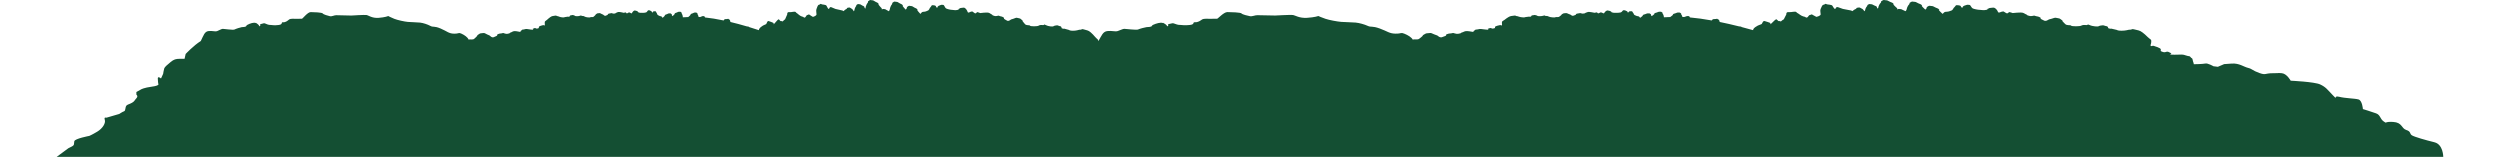 <?xml version="1.0" encoding="UTF-8"?><svg id="a" xmlns="http://www.w3.org/2000/svg" viewBox="0 0 3750.41 235.33"><defs><style>.b{fill:#144f33;}</style></defs><path class="b" d="M3652.12,213.42c-13.19-3.21-30.14-8.03-33.91-10.44s-.94-5.62-8.48-8.03-5.65-11.24-19.78-12.05c-14.13-.8-8.48,3.21-14.13-.8-5.65-4.02-4.71-9.64-11.3-12.05-6.59-2.41-19.78-6.42-19.78-6.42,0,0-.94-12.85-6.59-14.45-5.65-1.61-19.78-1.61-29.2-4.02s-.94,6.42-9.42-2.41c-8.48-8.83-10.36-12.05-18.84-16.06-8.48-4.02-44.27-5.62-44.27-5.62,0,0-5.65-10.44-13.19-11.24-7.54-.8,0,0-13.19,0s-10.36,3.3-20.72-.36c-10.36-3.66-10.36-6.07-16.95-7.67-6.59-1.61-13.19-7.23-24.49-6.42l-11.3,.8-9.42,4.02-6.59-.8s-8.48-4.97-12.25-4.09c-3.77,.88-17.33,1.04-17.33,1.04,.13-1.93-1.14-3.22-1.63-6.54-.5-3.32-1.63-1.82-3.14-4.07-1.51-2.25-2.02-.75-7.04-2.57-5.03-1.82-5.78-1.29-17.1-1.07-11.32,.21-3.78-1.5-4.77-2.14-1.01-.64-2.77-1.29-4.4-2.14-1.63-.85-4.66,.43-5.16,.54-.5,.11-2.14,.11-4.66-.96-2.51-1.07-1.51-.96-1.51-3.27s-9.56-4.88-10.94-5.41c-1.38-.54-4.53,1.82-4.4-.64,.13-2.47,.75-1.61,1.01-5.47,.25-3.86-.75-2.68-5.28-6.97-4.53-4.29-3.78-3.75-8.05-7.08-4.28-3.32-7.3-3.11-11.85-4.4-4.55-1.29-3.62,.32-5.76,.32s-2.77,.11-6.42,.96c-3.65,.86-11.69,.86-13.08,0-1.38-.86-.5-.21-6.66-1.82s-1.76,.21-5.54-.75c-3.78-.97-1.01-.75-2.51-2.47-1.5-1.72-2.13-.75-4.4-1.72-2.26-.96-2.64-.64-3.89-.64s-4.77,.64-5.54,1.38c-.76,.74-9.18,.23-13.45-1.81-4.27-2.04-1.76,.32-5.28,0-3.52-.32-5.54-.11-7.54,.97-2.02,1.07-13.71,1.18-14.84,0-1.13-1.18-2.26-.43-5.16-.97-2.9-.54-2.51-.11-6.04-3.75-3.53-3.64-1.51-1.72-1.76-2.56-.25-.84-2.02-1.62-3.39-2.8-1.38-1.18-2.51-.75-5.54-1.61-3.01-.86-4.02,.43-7.67,1.29-3.65,.86-4.28,.96-5.91,2.14-1.63,1.18-4.02,.97-4.02,.97,0,0-1.63-.43-4.77-2.18-3.14-1.75-1.13-1.04-1.51-2.01-.38-.96-.88-.86-2.51-1.72-1.63-.86-4.15-.75-6.16-1.67s-4.02,1.35-8.93,0c-4.9-1.35-1.89-1.33-4.28-2.17-2.39-.85-2.02-1.41-5.03-2.37-3.01-.96-15.1,.43-15.1,.43,0,0-3.65-1.29-4.53-1.39-.88-.1-1.63,.43-2.77,1.5-1.13,1.07-3.14-.32-5.03-1.61-.77-.53-1.01-.67-1.07-.7-.01-.02-.03-.03-.06-.05-.5-.43-2.64,.21-3.39,.32-.75,.11-.63,.43-2.9,1.07-2.26,.64-2.51-1.18-3.01-2.34-.5-1.16-1.01-1.2-1.63-2.27-.63-1.07-2.14-1.72-3.01-2.36-.88-.64-2.9-.21-6.04,.11-3.14,.32-1.25,.64-3.01,.96-1.76,.32-.63,.54-1.63,1.39-1.01,.86,0,0-2.77,.75-2.77,.75-5.91-.21-8.68-.21s-8.68-1.29-10.18-2.04c-1.51-.75-2.39-2.25-3.52-4.07-1.13-1.82-1.63-.97-2.9-1.4-1.25-.43-4.15,.21-6.79,1.4s-2.26,2.89-2.64,3.11c-.38,.21-2.02-1.29-2.26-2.25-.25-.97-1.76-1.5-5.16-1.72-3.39-.21-1.89,.75-4.66,3.22-2.77,2.47-.25,.86-2.02,2.89-1.76,2.04-.88,1.29-3.89,2.49-3.01,1.2-4.28,1.16-7.17,1.37-1.78,.13-2.91,1.51-4.35,3.07-.46-.5-1.47-1.01-3.81-3.53-3.74-4.02-.33-.83-1.47-2.91-1.14-2.08-4.07-2.08-7.17-4-3.1-1.92-3.88-1.02-6.01-1.58-2.12-.56-3.1,.6-4.72,1.43-1.63,.83,.16,1.25-1.3,2.63-.7,.67-1.07,1.14-1.35,1.61-.48-.49-1.48-1.03-3.78-3.5-3.74-4.02-.33-.83-1.47-2.91-1.14-2.08-4.07-2.08-7.17-4-3.1-1.92-3.88-1.02-6.01-1.58-2.12-.56-3.1,.6-4.72,1.43-1.62,.83,.16,1.25-1.3,2.63-1.47,1.39-1.47,1.94-2.3,3.33s-.8,1.94-1.44,4.3c-.34,1.24-1,1.91-1.6,2.64-1.13-.72-2.82-1.01-4.59-2.11-2.39-1.49-3-.79-4.64-1.22-1.37-.36-2.12,.2-3.06,.77-.04-.13-.08-.35-.12-.77-.16-1.94-.49-.83-4.23-4.85s-.33-.83-1.47-2.91c-1.14-2.08-4.07-2.08-7.17-4-3.1-1.92-3.88-1.02-6.01-1.58-2.12-.56-3.1,.6-4.72,1.43-1.63,.83,.16,1.25-1.3,2.63-1.47,1.39-1.47,1.94-2.3,3.33-.83,1.39-.8,1.94-1.44,4.3-.13,.47-.32,.84-.52,1.18-.08-.09-.16-.17-.25-.26-2.9-3.11-.25-.64-1.13-2.25-.88-1.61-3.14-1.61-5.54-3.1-2.39-1.49-3-.79-4.65-1.22-1.64-.43-2.39,.46-3.65,1.1-1.25,.64,.13,.96-1.01,2.04-1.13,1.07-1.13,1.5-1.77,2.57-.64,1.07-.61,1.5-1.11,3.32-.21,.77-.59,1.25-.96,1.71-.39-.43-.77-.89-1.14-1.42-1.89-2.84-3.05-2.3-4.72-3.55s-3.11-.54-4.99-.35c-1.89,.19-.46,1.19-2.45,1.95-2.01,.75-2.28,1.26-3.7,2.23-.5,.34-.84,.62-1.17,.93-.63-.25-1.27-.55-1.89-.97l-12.28-2.36s-4.22-1.61-7.3-2.59c-3.07-.98-3.84,2.29-3.84,2.29l-.76,.3c-.76,.3-2.69-2.59-3.84-4.7s-7.68-1.49-9.21-2.61c-1.52-1.12-1.92,.8-4.22,1.08-2.3,.29-3.07,4.3-4.22,6.23-1.15,1.93,0,5.92,0,8.17s-6.15,3.75-6.15,3.75c0,0-1.54-.44-5.37-2.73-1.16-.69-1.61-.96-1.68-1.03-1.74,.45-4.07,1.36-4.07,1.36l-1.92,2.4c-1.92,2.4-4.18,0-4.18,0,0,0-4.66-.76-7.73-3.24s-3.84-2.11-5.37-3.86c-1.54-1.75-7.3,.44-11.52,0-4.22-.44-3.5,3.35-3.5,3.35l-3.8,7.41s-2.69,1.47-3.62,2.63c-.93,1.16-2.52,0-2.52,0h-1.92s-1.54-1.49-2.69-2.47c-1.15-.98-4.22,2.61-7.68,5.89-3.46,3.27,0,0-2.69-.93,0,0-5.37-2.01-7.68-2.49-2.3-.47-3.07,2.11-3.99,3.86-.91,1.75-4.46,1.2-9.83,5.12-2.66,1.95-3.33,3.17-3.47,4.67-5.79-1.65-11.53-3.21-17.18-4.67-.26-.44-.8-.79-1.87-.78-.73,0-1.51-.12-2.3-.28-9.9-2.49-19.52-4.68-28.71-6.55-.42-1.4-.72-3.42-1.98-3.71-1.47-.33-1.55-1.61-2.65-.98-1.1,.63-5.29-.19-6.23,1.11-.29,.42-.66,.87-1.02,1.3-11.99-2.15-23.11-3.68-33.02-4.55-.16-.48,.35-.64-.28-1.05-.76-.5-1.17-1.13-2.28-.95-1.1,.18-1.44-.32-3.13,.5-1.04,.5-2.01,.64-2.76,.91-.9-.05-1.79-.08-2.66-.12-.06-.43-.14-.77-.36-1.27-.42-.96-.38-1.32-1.2-2.31-.83-1,.38-1.15-.61-1.8-.99-.65-1.51-1.46-2.94-1.23-1.43,.23-1.87-.41-4.05,.64-2.18,1.05-4.09,.87-5.01,2.15-.93,1.28,1.58-.58-1.21,1.8-1.94,1.65-2.58,1.8-2.89,2.15-2.9,.1-6.05,.22-9.44,.38,0-.03-.01-.05-.02-.09-.21-1.58-.14-1.93-.56-2.89-.42-.96-.38-1.32-1.2-2.31-.83-1,.38-1.15-.61-1.8-.99-.65-1.51-1.46-2.94-1.23-1.43,.23-1.86-.41-4.05,.64-2.18,1.05-4.09,.87-5.01,2.15-.91,1.28,1.58-.58-1.21,1.8-1.71,1.46-2.42,1.74-2.77,2.03-.14-.32-.34-.65-.74-1.13-.83-1,.38-1.15-.61-1.8-.99-.65-1.51-1.46-2.94-1.23-1.43,.23-1.86-.41-4.05,.65-2.18,1.06-4.09,.87-5.01,2.15-.93,1.28,1.58-.58-1.21,1.8-1.75,1.49-2.45,1.76-2.79,2.05-.81-1.11-1.42-2.07-2.57-2.27-1.87-.32-2.69-.38-4.54-1.35-1.85-.97-1.35-.43-2.32-1.87-.96-1.44,.53-.23-1.06-2.01-1.58-1.78-.52-2.31-2.75-2.39-2.23-.08-3.26,.17-3.51,.79-.25,.62-1.44,1.48-1.67,1.32-.22-.16,.16-1.25-1.44-2.19-1.62-.94-3.44-1.54-4.29-1.34-.86,.2-1.1-.39-2.01,.72-.89,1.11-1.61,2.03-2.65,2.42-1.04,.39-5.01,.85-6.8,.67-1.8-.18-3.93,.25-5.67-.42-1.74-.67-1.15-.04-1.74-.67-.57-.62,.18-.69-.94-1.01-1.11-.32,.14-.41-1.88-.82-2.02-.41-3.28-.82-3.92-.46-.63,.36-1.67,.68-2.17,1.34-.5,.66-.83,.65-1.27,1.37-.43,.72-.75,1.89-2.17,1.33-1.42-.56-1.3-.76-1.78-.88-.48-.12-1.82-.67-2.18-.43l-.05,.03s-.21,.09-.76,.38c-1.34,.72-2.77,1.49-3.41,.72-.65-.77-1.09-1.17-1.67-1.15-.59,.01-3.07,.62-3.07,.62,0,0-7.73-1.68-9.78-1.25-2.05,.43-1.85,.82-3.48,1.22-1.63,.4,.34,.58-2.98,1.14-3.31,.57-4.42-1.04-5.81-.57-1.4,.47-3.01,.24-4.15,.69-1.14,.45-1.45,.35-1.78,.96-.33,.6,1.04,.27-1.16,1.21-2.21,.94-3.3,1.11-3.3,1.11,0,0-1.57-.01-2.53-.89-.96-.87-1.36-.98-3.66-1.77-2.3-.79-2.84-1.69-4.88-1.33-2.04,.36-2.73,.01-3.74,.69-1.01,.68-2.22,1.07-2.45,1.61-.23,.53,1.24-.59-1.37,1.55-2.62,2.15-2.33,1.89-4.26,2.06-1.92,.16-2.6-.4-3.44,.3-.84,.69-8.45-.12-9.65-.95-1.21-.83-2.51-1.09-4.82-1.11-2.32-.02-.48-1.39-3.44-.34-2.96,1.05-8.49,.84-8.91,.32-.42-.52-2.66-1.17-3.48-1.25-.82-.08-1.03-.31-2.59,.17-1.56,.48-1.88-.19-3.01,.83-1.14,1.02,.68,1.06-1.85,1.44-2.55,.39,.48-.52-3.67,.13s-3.52,.29-4.49,.76c-.97,.47-6.22-.05-8.5-.84-2.3-.79-2.7-.9-4.09-1.04-1.4-.14-.65-1.12-3.72-.58-3.07,.55-5.02,.21-8.09,2.1-3.07,1.89-2.53,1.59-5.86,4.09-3.32,2.5-3.87,1.67-4.05,4.2-.18,2.53,.3,2.01,.18,3.62-.14,1.61-1.97-.12-2.92,.14-.95,.26-7.39,1.32-7.6,2.82-.21,1.5,.46,1.49-1.27,2.03-1.74,.54-2.79,.43-3.11,.33-.32-.1-2.17-1.13-3.31-.68-1.14,.45-2.35,.76-3.05,1.11-.72,.35,4.05,1.95-3.3,1.09-7.34-.86-7.79-1.26-11.23-.4s-3.62-.14-4.81,1.22c-1.18,1.37-1.78,.32-2.4,2.45-.04,.11-.07,.2-.11,.3-3.94-.73-9.43-1.58-11.46-1.15-3.31,.7-2.99,1.33-5.62,1.97-2.63,.64,.54,.93-4.8,1.84-5.35,.91-7.14-1.68-9.38-.92-2.24,.76-4.88,.39-6.71,1.12-1.84,.73-2.36,.57-2.89,1.54-.54,.98,1.68,.44-1.88,1.95-3.55,1.51-5.34,1.79-5.34,1.79,0,0-2.55-.02-4.09-1.43-1.55-1.41-2.19-1.59-5.91-2.86-3.71-1.28-4.59-2.74-7.88-2.15-3.3,.59-4.42,.02-6.04,1.12-1.62,1.1-3.58,1.74-3.96,2.59-.39,.86,2.01-.96-2.22,2.51-4.22,3.47-3.77,3.06-6.87,3.32-3.12,.26-4.2-.64-5.56,.48-2.43-4-7.47-6.94-12.99-9.15s-3.68,.12-13.11,0c-9.43-.12-12.01-3.54-23.66-7.74-11.65-4.2-12.87-1.55-17.85-3.86s-12.8-4.49-18.31-5.01c-5.51-.52-15.32-.53-21.45-1.02-6.14-.49-17.77-2.65-23.74-4.62-5.97-1.97-10.66-4.19-10.66-4.19,0,0-5.43,1.98-17.08,2.72-11.65,.74-17.77-3.88-21.45-4.29-3.68-.41-26.32,.83-26.32,.83,0,0-23.32-.43-26.76-.51-3.42-.08-7.6,2.17-11.05,1.5-3.45-.67-11.26-2.47-12.6-4.09-1.34-1.63-15.82-2.03-21.25-2.07-5.43-.03-14.18,9.96-15.41,9.95-1.22-.01-11.67,.13-11.67,.13,0,0-8.39-.72-10.94,1.06-2.56,1.78-6.06,4.4-10.53,4.09-4.47-.31,.61,3.22-7.91,4.12-8.53,.91-11.04,0-13.01,0s-4.77,0-8.89-1.64c-4.12-1.64-3.85-.97-8.75,.07-4.9,1.05,0,0-1.84,2.61-1.84,2.61,0,0-5.51-3.14-5.51-3.14,0,0-3.68-1.04-3.68-1.05,0,0-2.41-.16-2.4-.16-12.3,2.77-12.7,4.6-.4,1.83-6.35,1.82-8.07,1.93-1.72,.11-10.53,2.5-12.8,3.56-2.26,1.06-18.58-1.06-20.64-1.02-2.08,.03-5.9,2.06-9.76,3.33-3.86,1.27-8.4-.75-15.38,0-6.98,.75-8.73,6.75-13.5,14.93-.07,.04-.14,.08-.22,.12-.02-2.65-1.05-2.1-4.53-5.96-3.86-4.29-3.22-3.75-6.86-7.08-3.65-3.32-6.22-3.11-10.1-4.4-3.88-1.29-3.09,.32-4.91,.32s-2.36,.11-5.47,.96c-3.11,.86-9.97,.86-11.15,0-1.18-.86-.43-.21-5.68-1.82s-1.5,.21-4.72-.75c-3.22-.97-.86-.75-2.14-2.47-1.28-1.72-1.82-.75-3.75-1.72-1.93-.96-2.25-.64-3.32-.64s-4.07,.64-4.72,1.38c-.65,.74-7.83,.23-11.47-1.81-3.64-2.04-1.5,.32-4.5,0-3-.32-4.72-.11-6.43,.97-1.72,1.07-11.69,1.18-12.65,0s-1.93-.43-4.4-.97c-2.47-.54-2.14-.11-5.15-3.75-3.01-3.64-1.29-1.72-1.5-2.56-.21-.84-1.72-1.62-2.89-2.8-1.18-1.18-2.14-.75-4.72-1.61-2.57-.86-3.43,.43-6.54,1.29-3.11,.86-3.65,.96-5.04,2.14-1.39,1.18-3.43,.97-3.43,.97,0,0-1.39-.43-4.07-2.18-2.68-1.75-.96-1.04-1.29-2.01-.32-.96-.75-.86-2.14-1.72-1.39-.86-3.54-.75-5.25-1.67s-3.43,1.35-7.61,0c-4.18-1.35-1.61-1.33-3.65-2.17-2.04-.85-1.72-1.41-4.29-2.37-2.57-.96-12.87,.43-12.87,.43,0,0-3.11-1.29-3.86-1.39s-1.39,.43-2.36,1.5c-.96,1.07-2.68-.32-4.29-1.61-.66-.53-.86-.67-.91-.7,0-.02-.03-.03-.05-.05-.43-.43-2.25,.21-2.89,.32-.64,.11-.54,.43-2.47,1.07-1.93,.64-2.14-1.18-2.57-2.34-.43-1.16-.86-1.2-1.39-2.27-.54-1.07-1.82-1.72-2.57-2.36s-2.47-.21-5.15,.11c-2.68,.32-1.07,.64-2.57,.96-1.5,.32-.54,.54-1.39,1.39-.86,.86,0,0-2.36,.75-2.36,.75-5.04-.21-7.4-.21s-7.4-1.29-8.68-2.04c-1.29-.75-2.04-2.25-3-4.07s-1.39-.97-2.47-1.4c-1.07-.43-3.54,.21-5.79,1.4s-1.93,2.89-2.25,3.11c-.32,.21-1.72-1.29-1.93-2.25-.21-.97-1.5-1.5-4.4-1.72-2.89-.21-1.61,.75-3.97,3.22-2.36,2.47-.21,.86-1.72,2.89-1.5,2.04-.75,1.29-3.32,2.49-2.57,1.2-3.65,1.16-6.11,1.37-1.52,.13-2.48,1.51-3.71,3.07-.39-.5-1.25-1.01-3.25-3.53-3.19-4.02-.28-.83-1.25-2.91-.97-2.08-3.47-2.08-6.11-4-2.64-1.92-3.31-1.02-5.12-1.58-1.81-.56-2.64,.6-4.02,1.43-1.39,.83,.14,1.25-1.11,2.63-.6,.67-.91,1.14-1.15,1.61-.41-.49-1.26-1.03-3.22-3.5-3.19-4.02-.28-.83-1.25-2.91-.97-2.08-3.47-2.08-6.11-4-2.64-1.92-3.31-1.02-5.12-1.58-1.81-.56-2.64,.6-4.02,1.43-1.38,.83,.14,1.25-1.11,2.63-1.25,1.39-1.25,1.94-1.96,3.33s-.68,1.94-1.23,4.3c-.29,1.24-.85,1.91-1.36,2.64-.96-.72-2.4-1.01-3.91-2.11-2.04-1.49-2.56-.79-3.96-1.22-1.17-.36-1.81,.2-2.61,.77-.03-.13-.07-.35-.1-.77-.14-1.94-.42-.83-3.61-4.85s-.28-.83-1.25-2.91c-.97-2.08-3.47-2.08-6.11-4-2.64-1.92-3.31-1.02-5.12-1.58s-2.64,.6-4.02,1.43c-1.39,.83,.14,1.25-1.11,2.63-1.25,1.39-1.25,1.94-1.96,3.33-.71,1.39-.68,1.94-1.23,4.3-.11,.47-.27,.84-.44,1.18-.07-.09-.14-.17-.21-.26-2.47-3.11-.21-.64-.96-2.25s-2.68-1.61-4.72-3.1c-2.04-1.49-2.56-.79-3.96-1.22-1.4-.43-2.04,.46-3.11,1.1-1.07,.64,.11,.96-.86,2.04-.96,1.07-.96,1.5-1.51,2.57-.55,1.07-.52,1.5-.95,3.32-.18,.77-.5,1.25-.82,1.71-.33-.43-.66-.89-.97-1.42-1.61-2.84-2.6-2.3-4.02-3.55s-2.65-.54-4.25-.35c-1.61,.19-.39,1.19-2.09,1.95-1.71,.75-1.94,1.26-3.15,2.23-.43,.34-.72,.62-1,.93-.54-.25-1.08-.55-1.61-.97l-10.47-2.36s-3.6-1.61-6.22-2.59-3.27,2.29-3.27,2.29l-.65,.3c-.65,.3-2.29-2.59-3.27-4.7s-6.55-1.49-7.85-2.61c-1.3-1.12-1.64,.8-3.6,1.08-1.96,.29-2.62,4.3-3.6,6.23-.98,1.93,0,5.92,0,8.17s-5.24,3.75-5.24,3.75c0,0-1.31-.44-4.58-2.73-.99-.69-1.37-.96-1.43-1.03-1.48,.45-3.47,1.36-3.47,1.36l-1.64,2.4c-1.64,2.4-3.56,0-3.56,0,0,0-3.97-.76-6.59-3.24s-3.27-2.11-4.58-3.86-6.22,.44-9.82,0c-3.6-.44-2.98,3.35-2.98,3.35l-3.24,7.41s-2.29,1.47-3.09,2.63c-.79,1.16-2.15,0-2.15,0h-1.64s-1.31-1.49-2.29-2.47-3.6,2.61-6.55,5.89c-2.95,3.27,0,0-2.29-.93,0,0-4.58-2.01-6.55-2.49-1.96-.47-2.62,2.11-3.4,3.86s-3.8,1.2-8.38,5.12c-2.27,1.95-2.84,3.17-2.96,4.67-4.94-1.65-9.83-3.21-14.65-4.67-.22-.44-.68-.79-1.59-.78-.62,0-1.29-.12-1.96-.28-8.44-2.49-16.64-4.68-24.48-6.55-.36-1.4-.61-3.42-1.69-3.71-1.25-.33-1.32-1.61-2.26-.98-.94,.63-4.51-.19-5.31,1.11-.25,.42-.56,.87-.87,1.3-10.22-2.15-19.7-3.68-28.15-4.55-.14-.48,.3-.64-.24-1.05-.65-.5-1-1.13-1.94-.95-.94,.18-1.23-.32-2.67,.5-.89,.5-1.71,.64-2.35,.91-.77-.05-1.53-.08-2.27-.12-.05-.43-.12-.77-.31-1.27-.36-.96-.32-1.32-1.02-2.31-.71-1,.32-1.15-.52-1.8-.84-.65-1.29-1.46-2.51-1.23-1.22,.23-1.59-.41-3.45,.64-1.86,1.05-3.49,.87-4.27,2.15-.79,1.28,1.35-.58-1.03,1.8-1.65,1.65-2.2,1.8-2.46,2.15-2.47,.1-5.16,.22-8.05,.38,0-.03,0-.05-.02-.09-.18-1.58-.12-1.93-.48-2.89-.36-.96-.32-1.32-1.02-2.31-.71-1,.32-1.15-.52-1.8-.84-.65-1.29-1.46-2.51-1.23-1.22,.23-1.59-.41-3.45,.64-1.86,1.05-3.49,.87-4.27,2.15-.78,1.28,1.35-.58-1.03,1.8-1.46,1.46-2.06,1.74-2.36,2.03-.12-.32-.29-.65-.63-1.13-.71-1,.32-1.15-.52-1.8-.84-.65-1.29-1.46-2.51-1.23-1.22,.23-1.59-.41-3.45,.65-1.86,1.06-3.49,.87-4.27,2.15-.79,1.28,1.35-.58-1.03,1.8-1.49,1.49-2.09,1.76-2.38,2.05-.69-1.11-1.21-2.07-2.19-2.27-1.59-.32-2.29-.38-3.87-1.35s-1.15-.43-1.98-1.87c-.82-1.44,.45-.23-.9-2.01-1.35-1.78-.44-2.31-2.34-2.39s-2.78,.17-2.99,.79-1.23,1.48-1.42,1.32c-.19-.16,.14-1.25-1.23-2.19-1.38-.94-2.93-1.54-3.66-1.34-.73,.2-.94-.39-1.71,.72-.76,1.11-1.37,2.03-2.26,2.42-.89,.39-4.27,.85-5.8,.67-1.53-.18-3.35,.25-4.83-.42-1.48-.67-.98-.04-1.48-.67-.49-.62,.15-.69-.8-1.01-.95-.32,.12-.41-1.6-.82-1.72-.41-2.8-.82-3.34-.46-.54,.36-1.42,.68-1.85,1.34-.43,.66-.71,.65-1.08,1.37-.37,.72-.64,1.89-1.85,1.33-1.21-.56-1.11-.76-1.52-.88-.41-.12-1.55-.67-1.86-.43l-.04,.03s-.18,.09-.65,.38c-1.14,.72-2.36,1.49-2.91,.72-.55-.77-.93-1.17-1.42-1.15-.5,.01-2.62,.62-2.62,.62,0,0-6.59-1.68-8.34-1.25-1.75,.43-1.58,.82-2.97,1.22-1.39,.4,.29,.58-2.54,1.14-2.82,.57-3.77-1.04-4.95-.57-1.19,.47-2.57,.24-3.54,.69-.97,.45-1.24,.35-1.52,.96-.28,.6,.89,.27-.99,1.21-1.88,.94-2.81,1.11-2.81,1.11,0,0-1.34-.01-2.16-.89-.82-.87-1.16-.98-3.12-1.77s-2.42-1.69-4.16-1.33c-1.74,.36-2.33,.01-3.19,.69-.86,.68-1.89,1.07-2.09,1.61-.2,.53,1.06-.59-1.17,1.55-2.23,2.15-1.99,1.89-3.63,2.06-1.64,.16-2.22-.4-2.93,.3-.72,.69-7.2-.12-8.23-.95-1.03-.83-2.14-1.09-4.11-1.11-1.98-.02-.41-1.39-2.93-.34s-7.24,.84-7.6,.32c-.36-.52-2.27-1.17-2.97-1.25-.7-.08-.88-.31-2.21,.17-1.33,.48-1.6-.19-2.57,.83-.97,1.02,.58,1.06-1.58,1.44-2.17,.39,.41-.52-3.13,.13s-3,.29-3.83,.76c-.83,.47-5.3-.05-7.25-.84-1.96-.79-2.3-.9-3.49-1.04s-.55-1.12-3.17-.58c-2.62,.55-4.28,.21-6.9,2.1-2.62,1.89-2.16,1.59-5,4.09-2.83,2.5-3.3,1.67-3.45,4.2-.15,2.53,.26,2.01,.15,3.62-.12,1.61-1.68-.12-2.49,.14-.81,.26-6.3,1.32-6.48,2.82-.18,1.5,.39,1.49-1.08,2.03-1.48,.54-2.38,.43-2.65,.33s-1.85-1.13-2.82-.68c-.97,.45-2,.76-2.6,1.11-.61,.35,3.45,1.95-2.81,1.09-6.26-.86-6.64-1.26-9.57-.4s-3.09-.14-4.1,1.22c-1.01,1.37-1.52,.32-2.05,2.45-.03,.11-.06,.2-.09,.3-3.36-.73-8.04-1.58-9.77-1.15-2.82,.7-2.55,1.33-4.79,1.97-2.24,.64,.46,.93-4.09,1.84-4.56,.91-6.09-1.68-8-.92-1.91,.76-4.16,.39-5.72,1.12-1.57,.73-2.01,.57-2.46,1.54-.46,.98,1.43,.44-1.6,1.95-3.03,1.51-4.55,1.79-4.55,1.79,0,0-2.17-.02-3.49-1.43-1.32-1.41-1.87-1.59-5.04-2.86-3.16-1.28-3.91-2.74-6.72-2.15-2.81,.59-3.77,.02-5.15,1.12-1.38,1.1-3.05,1.74-3.38,2.59-.33,.86,1.71-.96-1.89,2.51-3.6,3.47-3.21,3.06-5.86,3.32-2.66,.26-3.58-.64-4.74,.48-2.07-4-6.37-6.94-11.07-9.15s-3.14,.12-11.18,0c-8.04-.12-10.24-3.54-20.17-7.74-9.93-4.2-10.97-1.55-15.22-3.86s-10.91-4.49-15.61-5.01c-4.7-.52-13.06-.53-18.29-1.02-5.23-.49-15.15-2.65-20.24-4.62-5.09-1.97-9.09-4.19-9.09-4.19,0,0-4.63,1.98-14.56,2.72-9.93,.74-15.15-3.88-18.29-4.29-3.14-.41-22.44,.83-22.44,.83,0,0-19.88-.43-22.81-.51-2.92-.08-6.48,2.17-9.42,1.5s-9.6-2.47-10.74-4.09c-1.14-1.63-13.49-2.03-18.12-2.07-4.63-.03-12.09,9.96-13.14,9.95-1.04-.01-9.95,.13-9.95,.13,0,0-7.15-.72-9.33,1.06-2.18,1.78-5.17,4.4-8.98,4.09s.52,3.22-6.74,4.12c-7.27,.91-9.41,0-11.09,0s-4.07,0-7.58-1.64c-3.51-1.64-3.28-.97-7.46,.07-4.18,1.05,0,0-1.57,2.61-1.57,2.61,0,0-4.7-3.14-4.7-3.14,0,0-3.14-1.04-3.14-1.05,0,0-2.05-.16-2.05-.16-10.49,2.77-10.83,4.6-.34,1.83-5.41,1.82-6.88,1.93-1.47,.11-8.98,2.5-10.91,3.56-1.93,1.06-15.84-1.06-17.6-1.02-1.77,.03-5.03,2.06-8.32,3.33-3.29,1.27-7.16-.75-13.11,0-5.95,.75-7.44,6.75-11.51,14.93-10.68,6.6-22.73,19.45-22.73,19.45l-1.61,7.23h-7.23c-5.62,0-8.83,.8-13.65,4.82-4.82,4.01-8.83,7.23-9.64,9.64s-1.61,8.03-1.61,8.03l-3.21,7.03s-4.82-4.21-4.82,0,.8,8.23,.8,8.23c0,0,2.41,2.41-9.64,4.02s-16.06,4.02-16.06,4.02l-7.23,4.02v4.02s3.21,1.97,0,5.4c-3.21,3.43-2.41,4.23-6.42,6.64-4.02,2.41-7.23,2.41-8.83,4.82s-.8,7.23-3.21,8.03-7.23,4.02-7.23,4.02l-19.27,5.62s-4.02-1.61-2.41,3.21c1.61,4.82-3.21,12.85-11.24,17.67s-12.05,6.42-12.05,6.42c0,0-21.68,4.02-22.48,8.03-.8,4.02,.8,5.62-4.02,8.03l-4.82,2.41-17.67,13.07H3665.3s0-18.7-13.19-21.91Z"/></svg>